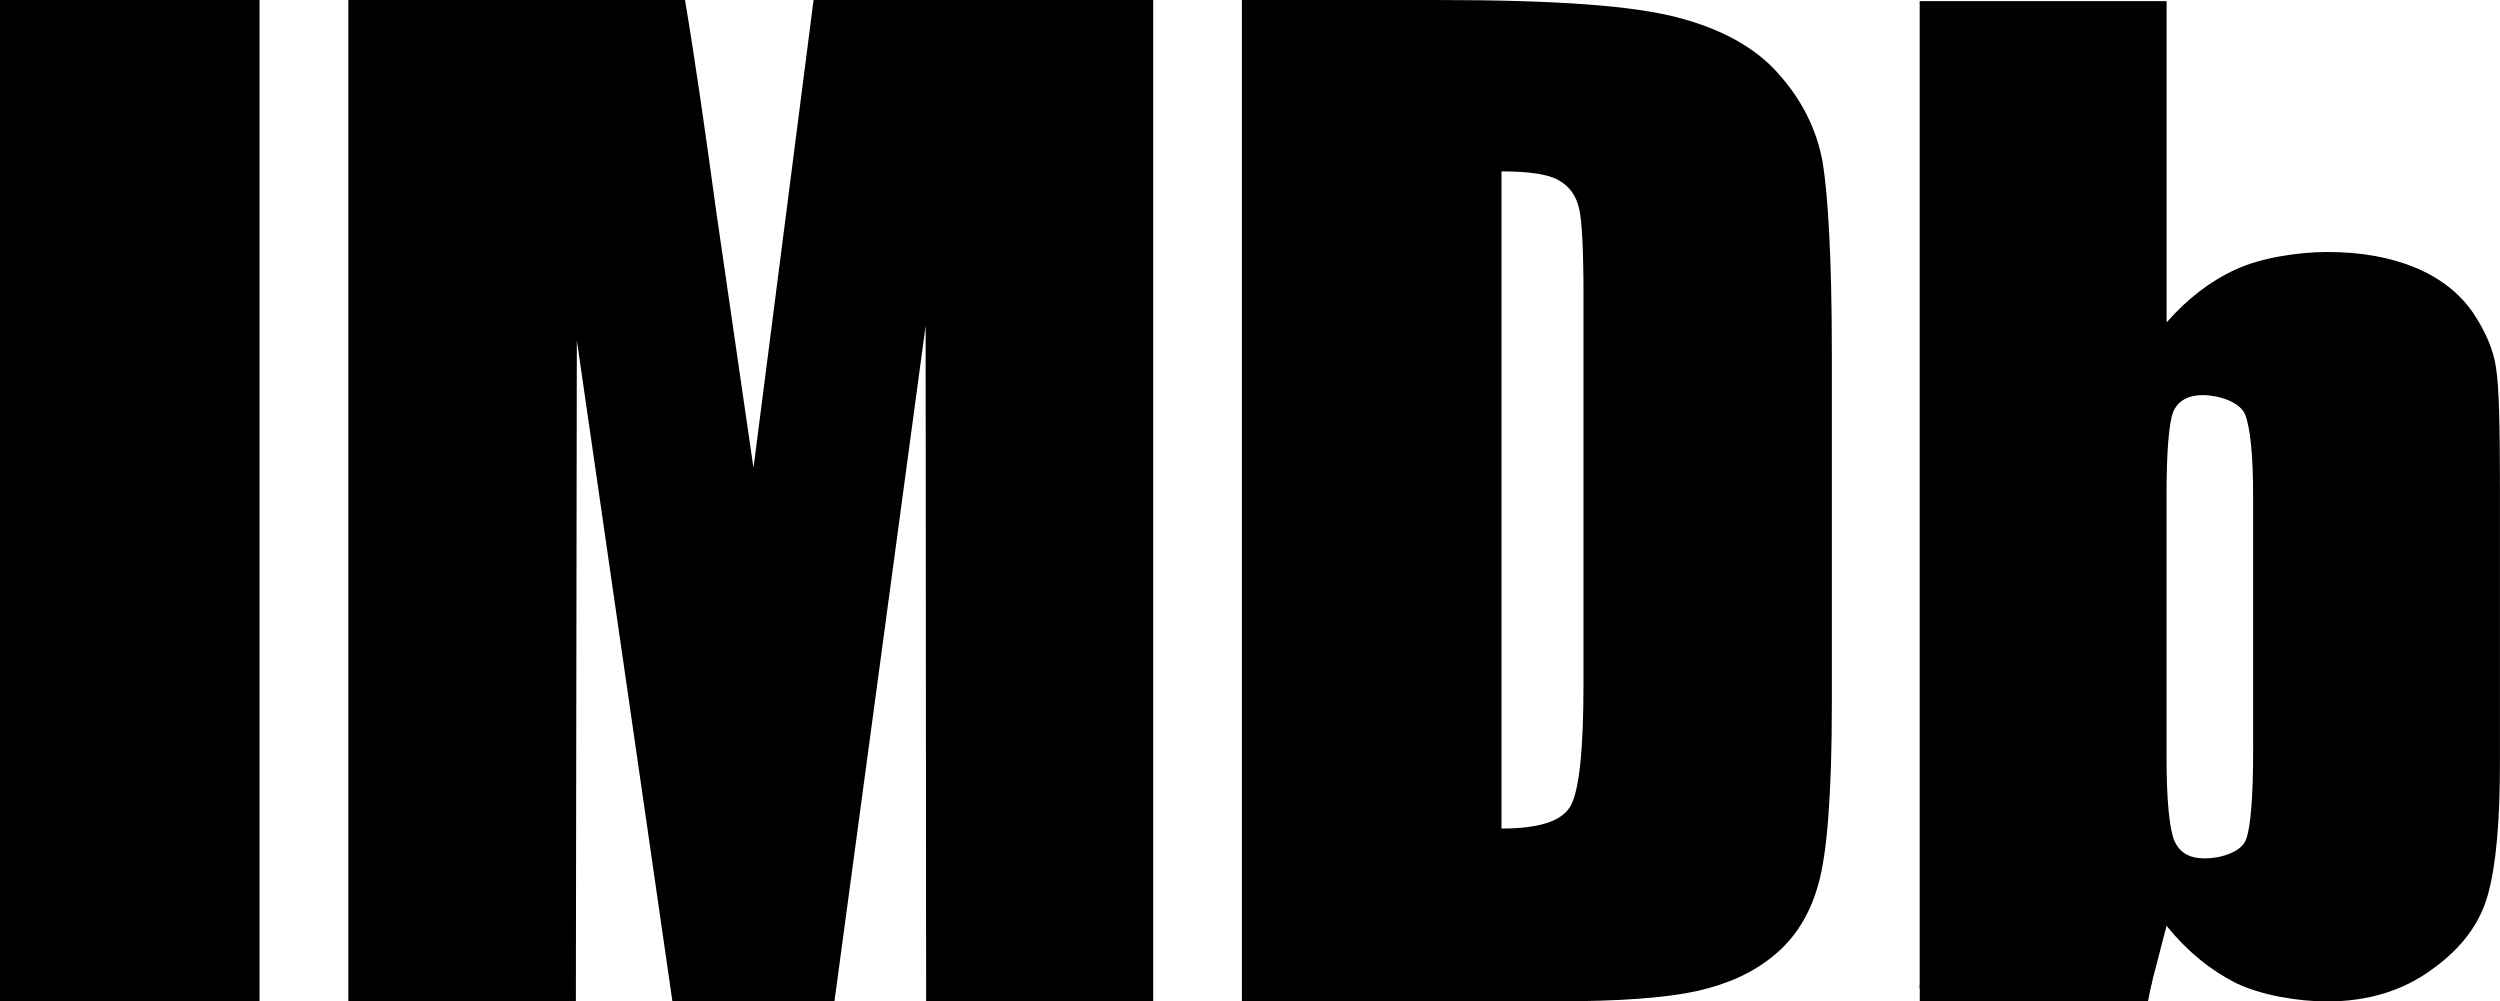 <svg id="Layer_1" data-name="Layer 1" xmlns="http://www.w3.org/2000/svg" viewBox="0 0 1498.01 600.07"><defs><style>.cls-1{fill-rule:evenodd;}</style></defs><rect width="155.52" height="600.01"/><path class="cls-1" d="M487.49,0l-36,280.38L429.35,128c-6.68-48.85-12.78-91.62-18.89-128H208.72V600H345.06l.58-396.11L402.91,600H500l54.64-404.83.3,404.83H691V0H487.49"/><path class="cls-1" d="M934.3,108.21c6.08,3.5,10.17,9,11.93,16.87,1.73,7.56,2.61,25,2.61,52.06V409.49c0,40.16-2.61,64.59-7.86,73.62s-18.88,13.35-41.28,13.35V102.7c16.86,0,28.47,1.73,34.6,5.51M932.83,600q55.81,0,83.74-6.11c18.28-4.06,34-11,46.5-21.52,12.49-10.2,21.52-24.43,26.46-42.46,5.22-18,8.12-54.08,8.12-107.9V211.45c0-56.72-2.33-94.8-5.51-114.29-3.49-19.2-12.21-36.95-26.17-52.62-13.66-15.74-34-27.07-60.47-34S935.44,0,860.16,0h-116V600Z"/><path class="cls-1" d="M1350.1,449c0,28.39-1.46,46.74-4.32,54.18s-15.2,11.18-24.66,11.18c-9.15,0-15.2-3.41-18.33-10.86-2.85-7.18-4.59-23.81-4.59-49.92V297.25c0-27,1.42-43.61,4-50.49,2.86-6.59,8.88-10,17.75-10,9.47,0,22.06,4,25.26,11.48,3.13,7.73,4.87,24.09,4.87,49V449M1150.28.69V592.34h138.18l9.74-37.58c12.32,15.21,26.08,26.38,41.26,34.14,15.22,7.45,37.57,11.17,55,11.17,24.1,0,45.29-6.3,62.78-19.2,17.78-12.61,29-27.82,33.57-45,4.87-17.48,7.17-43.86,7.17-79.15v-166c0-35.85-.59-59.1-2.3-70-1.46-10.9-6.33-22.1-14-33.59-8-11.45-19.2-20.33-34.13-26.66-15.19-6.3-32.66-9.47-53-9.47-17.46,0-40.11,3.48-55.31,10.65-14.9,6.86-28.66,17.47-41,31.53V.69Z"/><polygon class="cls-1" points="1150.33 589.98 1150.33 599.9 1287.09 599.9 1289.72 586.95 1150.33 589.98"/></svg>